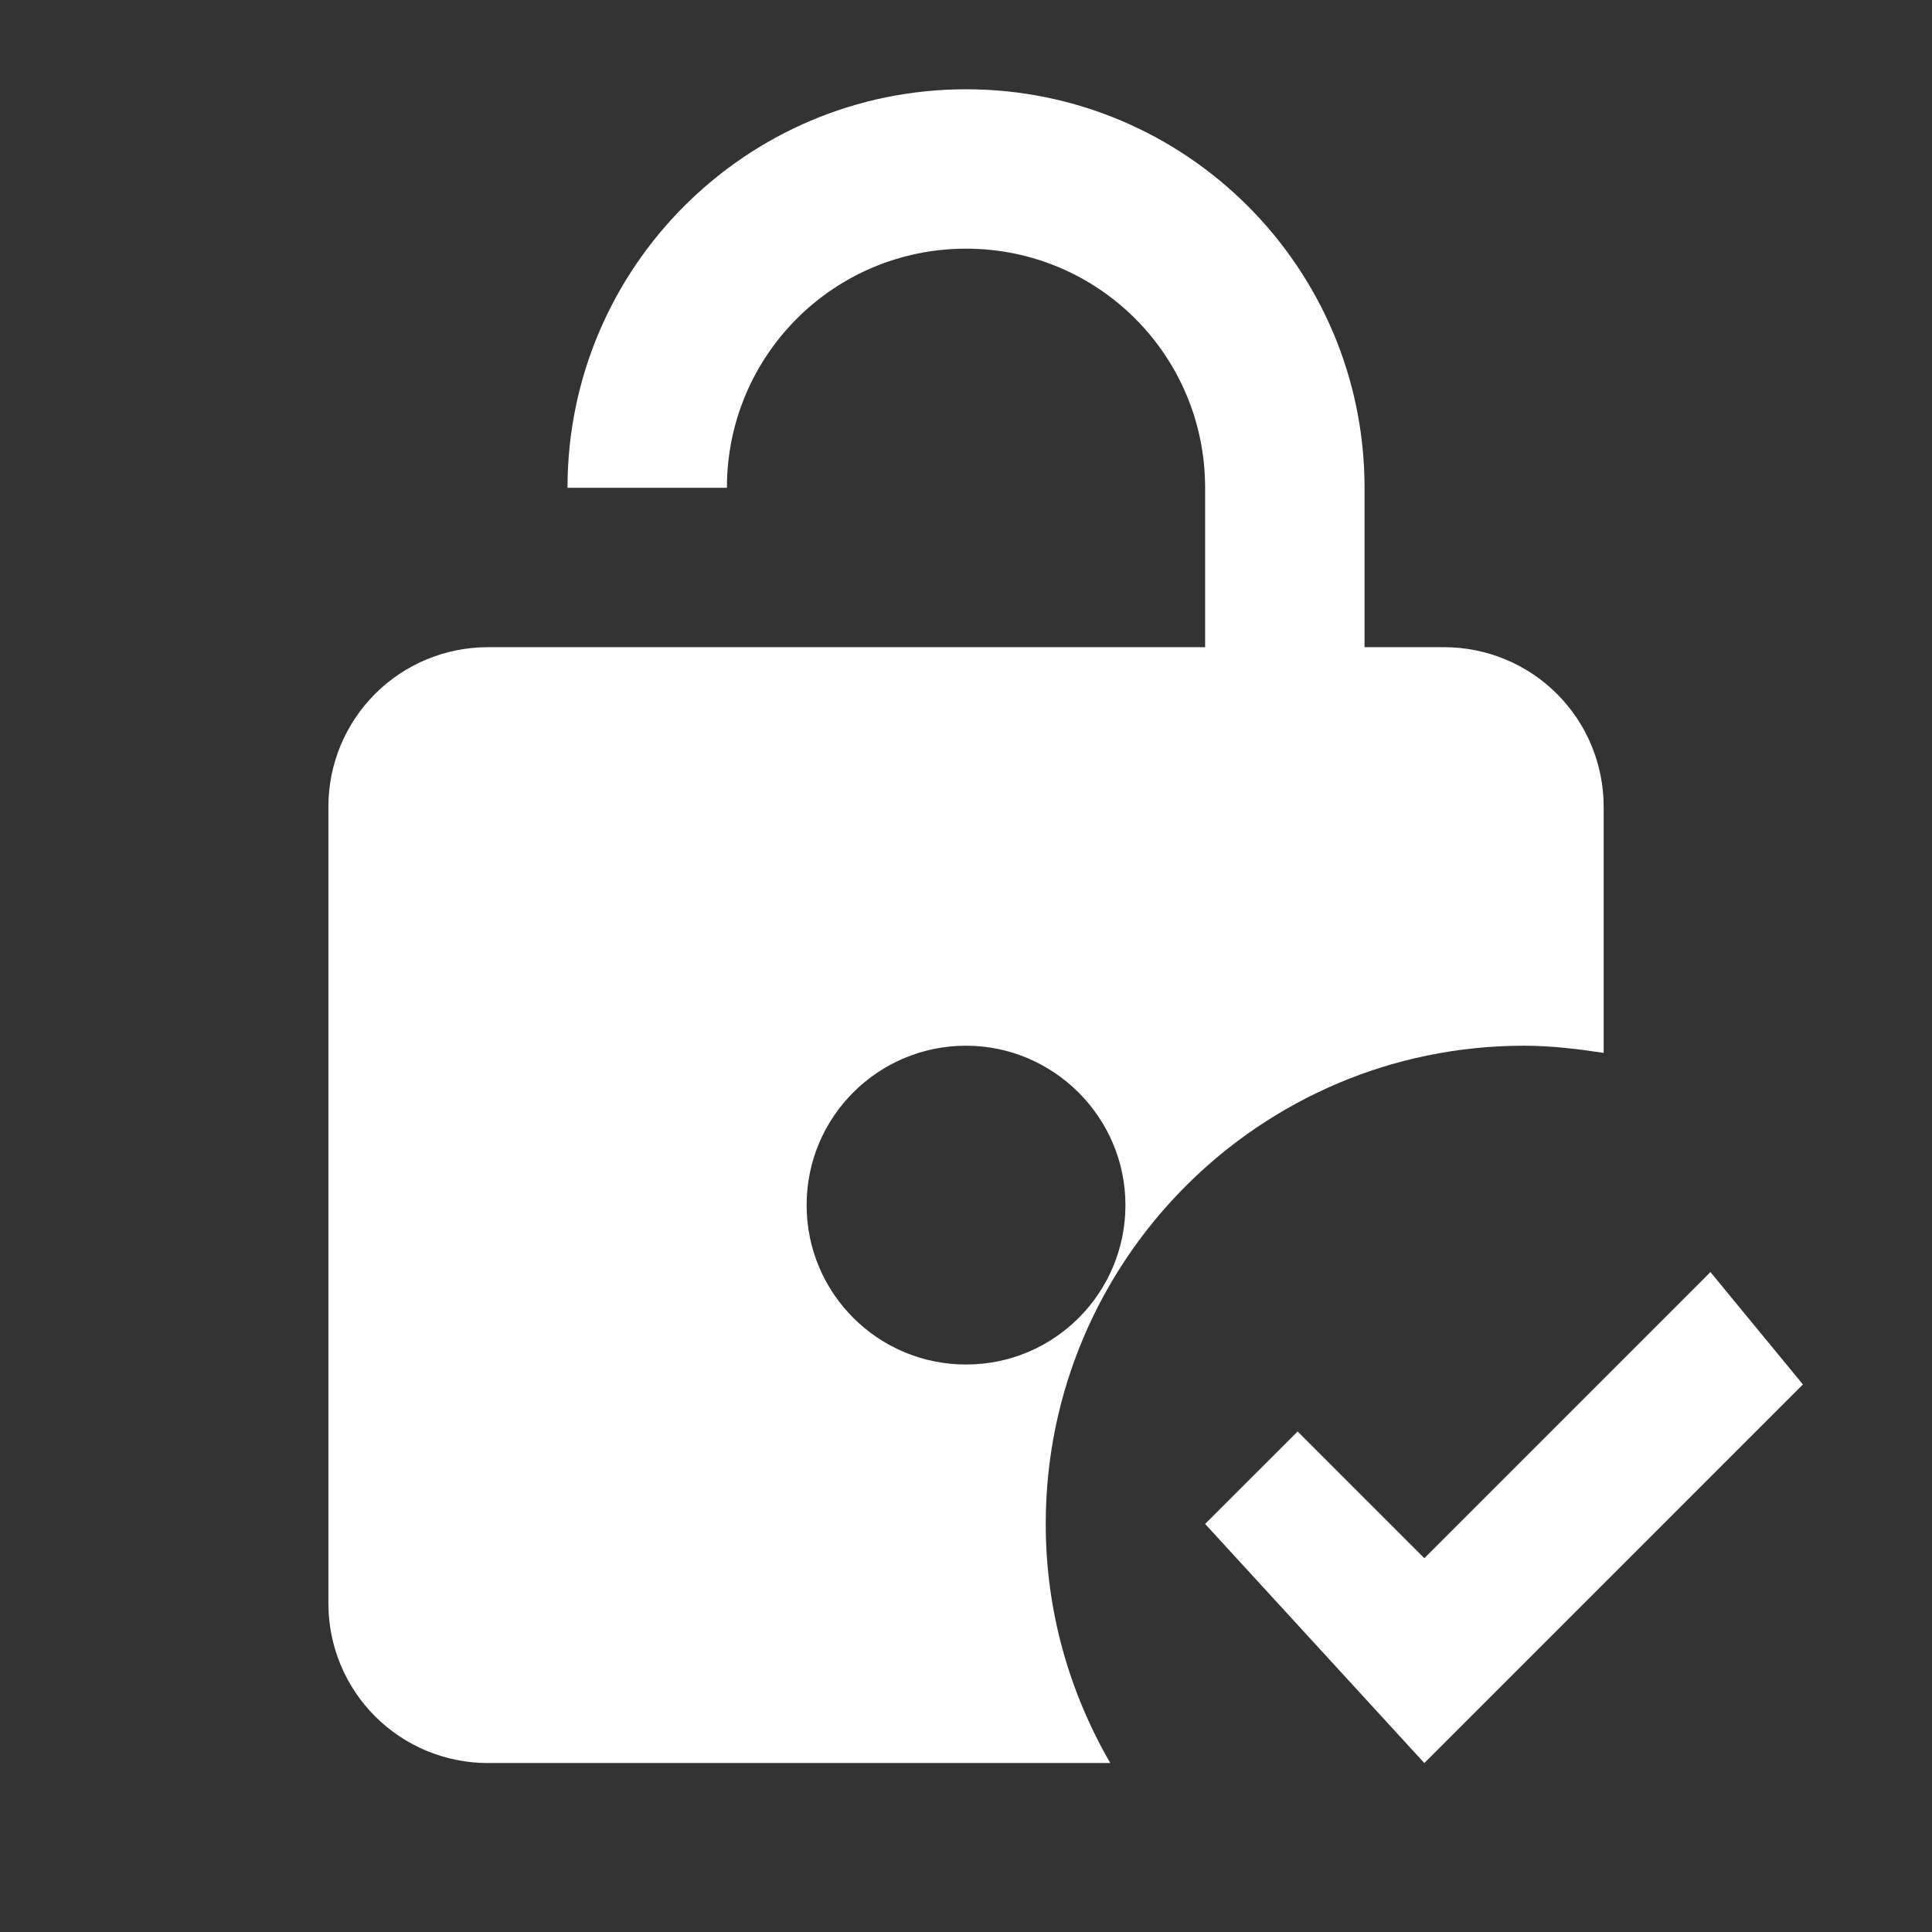 <?xml version="1.0" encoding="UTF-8"?>
<svg xmlns="http://www.w3.org/2000/svg" width="101" height="101" viewBox="0 0 101 101" fill="none">
  <rect x="0" y="0" width="101" height="101" fill="#333333" stroke="none"/>
  <path d="M79.668 54.667C81.085 54.667 82.46 54.834 83.835 55.042V42.167C83.835 39.957 82.957 37.837 81.394 36.274C79.831 34.712 77.711 33.834 75.501 33.834H71.335V25.5C71.335 14 62.001 4.667 50.501 4.667C39.001 4.667 29.668 14 29.668 25.5H38.001C38.001 18.584 43.585 13 50.501 13C57.418 13 63.001 18.584 63.001 25.5V33.834H25.501C23.291 33.834 21.172 34.712 19.609 36.274C18.046 37.837 17.168 39.957 17.168 42.167V83.834C17.168 86.044 18.046 88.163 19.609 89.726C21.172 91.289 23.291 92.167 25.501 92.167H58.043C55.918 88.5 54.668 84.25 54.668 79.667C54.668 65.875 65.876 54.667 79.668 54.667ZM50.501 71.334C45.918 71.334 42.168 67.625 42.168 63C42.168 58.375 45.918 54.667 50.501 54.667C55.085 54.667 58.835 58.417 58.835 63C58.835 67.584 55.126 71.334 50.501 71.334ZM94.251 72.375L74.46 92.167L63.001 79.667L67.835 74.834L74.46 81.459L89.418 66.5L94.251 72.375Z" fill="white"></path>
</svg>
